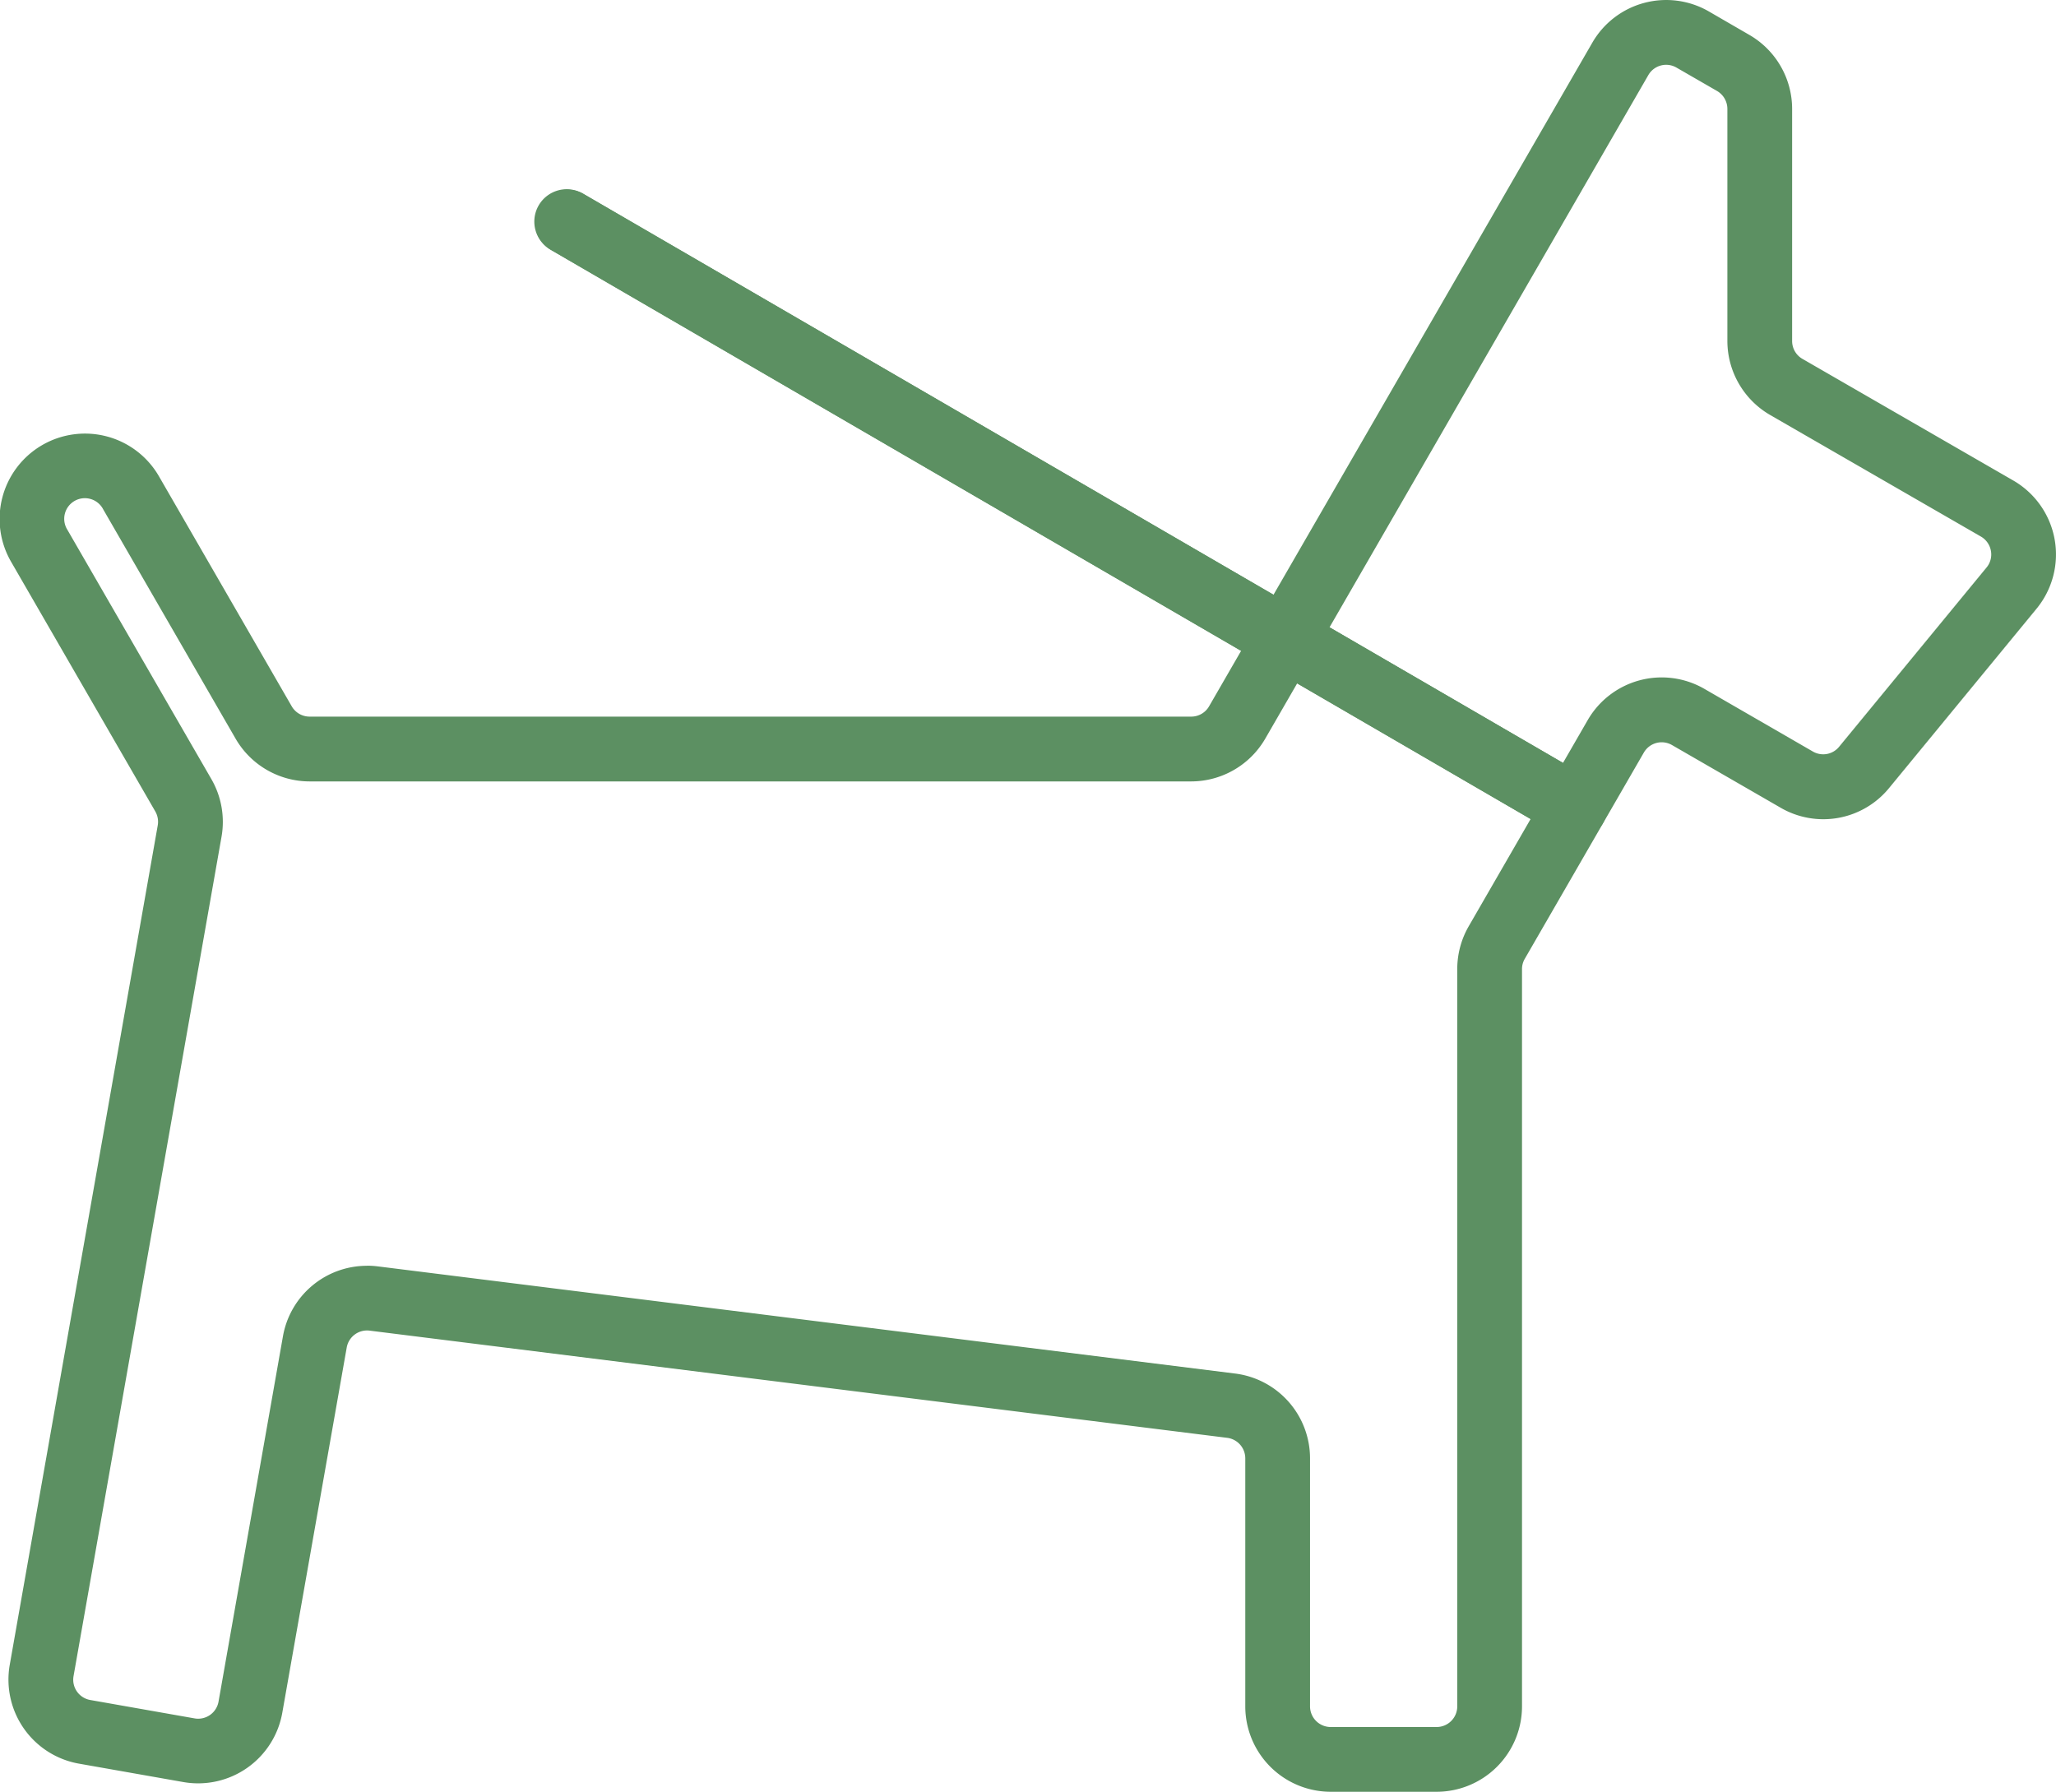 <svg xmlns="http://www.w3.org/2000/svg" width="47.023" height="40.98" viewBox="0 0 47.023 40.98">
  <g id="グループ_7805" data-name="グループ 7805" transform="translate(-17166.43 13396.99)">
    <path id="パス_8909" data-name="パス 8909" d="M1372.288,40.99h-2.424a1.955,1.955,0,0,1-1.953-1.953V33.363a.473.473,0,0,0-.413-.468l-19.616-2.452a.472.472,0,0,0-.522.386l-1.474,8.356a1.955,1.955,0,0,1-2.262,1.583l-2.387-.421a1.952,1.952,0,0,1-1.584-2.261l3.385-19.2a.474.474,0,0,0-.056-.317l-3.292-5.7a1.953,1.953,0,1,1,3.382-1.954l3.03,5.249a.473.473,0,0,0,.409.236h20.164a.471.471,0,0,0,.408-.236L1375.847.988a1.951,1.951,0,0,1,2.667-.716l.927.537a1.956,1.956,0,0,1,.977,1.691V7.811a.47.47,0,0,0,.236.407L1385.476,11a1.953,1.953,0,0,1,.531,2.933l-3.371,4.1a1.944,1.944,0,0,1-2.484.449l-2.482-1.432a.471.471,0,0,0-.644.173l-2.722,4.715a.465.465,0,0,0-.064.236V39.037a1.954,1.954,0,0,1-1.952,1.953m-24.467-12.032a2.027,2.027,0,0,1,.245.015l19.616,2.452a1.956,1.956,0,0,1,1.71,1.938v5.674a.473.473,0,0,0,.472.472h2.424a.472.472,0,0,0,.471-.472V22.172a1.962,1.962,0,0,1,.262-.977l2.722-4.716a1.954,1.954,0,0,1,2.668-.714l2.481,1.433a.47.47,0,0,0,.6-.108l3.372-4.1a.465.465,0,0,0,.1-.383.472.472,0,0,0-.228-.325L1379.913,9.5a1.96,1.96,0,0,1-.976-1.691V2.5a.475.475,0,0,0-.236-.409l-.928-.535a.47.47,0,0,0-.644.172l-8.763,15.179a1.96,1.96,0,0,1-1.691.975h-20.164a1.958,1.958,0,0,1-1.691-.975l-3.03-5.248a.472.472,0,1,0-.817.471l3.292,5.7a1.958,1.958,0,0,1,.232,1.315l-3.385,19.2a.471.471,0,0,0,.382.546l2.388.421a.473.473,0,0,0,.546-.383l1.473-8.355a1.951,1.951,0,0,1,1.92-1.614" transform="translate(15827 -13397)" fill="#5c9062"/>
    <path id="パス_8910" data-name="パス 8910" d="M1375.447,19.213a.736.736,0,0,1-.371-.1L1352.037,5.729a.74.74,0,0,1,.744-1.28l23.039,13.383a.741.741,0,0,1-.373,1.381" transform="translate(15827 -13397)" fill="#5c9062"/>
    <path id="パス_8911" data-name="パス 8911" d="M1375.061,18.989a.737.737,0,0,1-.371-.1L1352.038,5.73a.741.741,0,1,1,.744-1.281l22.652,13.159a.741.741,0,0,1-.373,1.381" transform="translate(15827 -13397)" fill="#5c9062"/>
  </g>
</svg>
